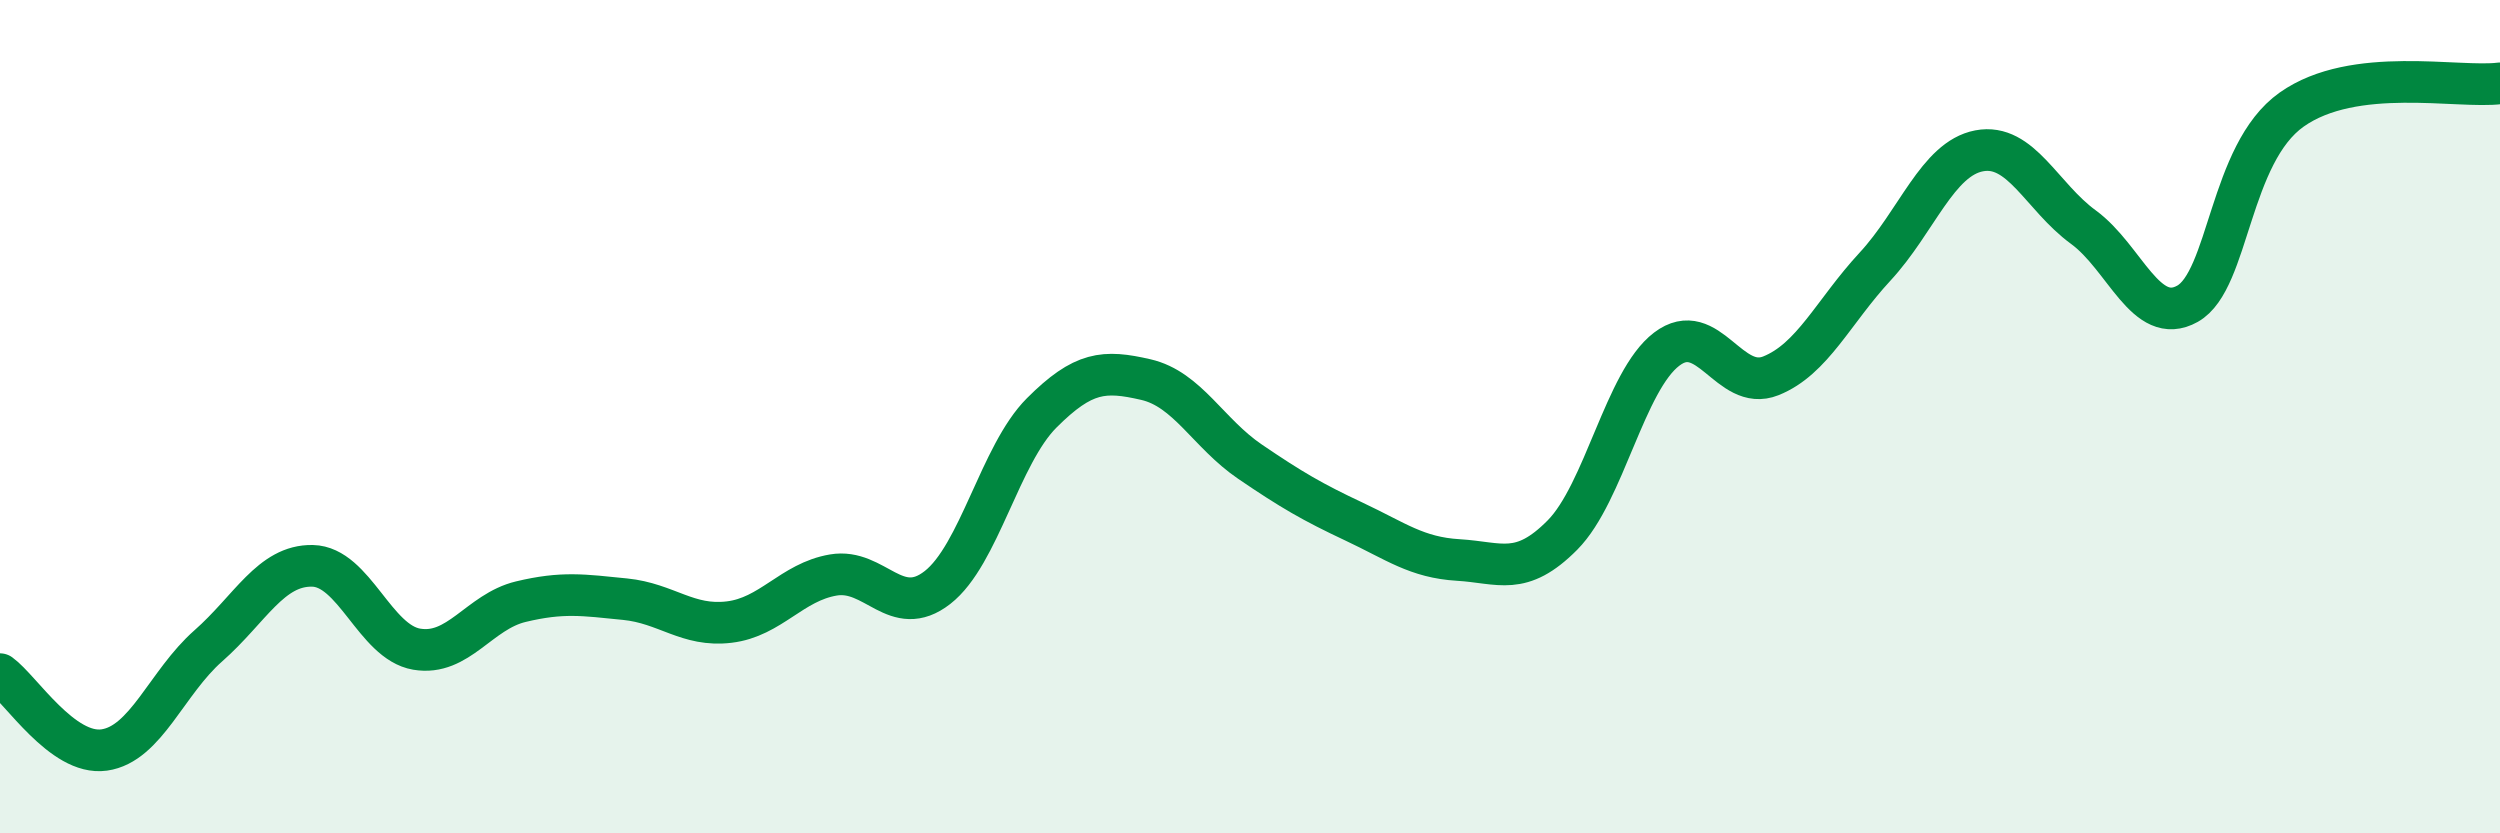 
    <svg width="60" height="20" viewBox="0 0 60 20" xmlns="http://www.w3.org/2000/svg">
      <path
        d="M 0,16.18 C 0.5,16.54 1.5,18.14 2.5,18 C 3.5,17.86 4,16.38 5,15.5 C 6,14.62 6.5,13.56 7.5,13.58 C 8.5,13.6 9,15.41 10,15.58 C 11,15.75 11.5,14.68 12.5,14.44 C 13.5,14.2 14,14.28 15,14.38 C 16,14.48 16.5,15.05 17.5,14.93 C 18.5,14.81 19,13.97 20,13.8 C 21,13.63 21.5,14.88 22.5,14.1 C 23.5,13.32 24,10.91 25,9.91 C 26,8.91 26.5,8.88 27.5,9.11 C 28.5,9.34 29,10.4 30,11.08 C 31,11.76 31.5,12.05 32.5,12.52 C 33.5,12.99 34,13.38 35,13.44 C 36,13.5 36.5,13.85 37.5,12.84 C 38.5,11.83 39,9.14 40,8.38 C 41,7.62 41.5,9.42 42.5,9.02 C 43.5,8.62 44,7.48 45,6.4 C 46,5.32 46.5,3.81 47.5,3.62 C 48.5,3.43 49,4.72 50,5.45 C 51,6.18 51.5,7.85 52.5,7.29 C 53.5,6.73 53.5,3.69 55,2.63 C 56.5,1.57 59,2.13 60,2L60 20L0 20Z"
        fill="#008740"
        opacity="0.1"
        stroke-linecap="round"
        stroke-linejoin="round"
      />
      <path
        d="M 0,16.18 C 0.5,16.54 1.5,18.14 2.5,18 C 3.5,17.86 4,16.38 5,15.5 C 6,14.62 6.5,13.56 7.5,13.58 C 8.5,13.6 9,15.41 10,15.58 C 11,15.75 11.5,14.68 12.5,14.44 C 13.5,14.2 14,14.28 15,14.38 C 16,14.48 16.5,15.05 17.5,14.93 C 18.5,14.81 19,13.97 20,13.8 C 21,13.63 21.5,14.88 22.5,14.1 C 23.5,13.32 24,10.91 25,9.91 C 26,8.91 26.5,8.88 27.5,9.11 C 28.5,9.34 29,10.4 30,11.08 C 31,11.76 31.5,12.05 32.5,12.52 C 33.5,12.99 34,13.38 35,13.44 C 36,13.5 36.5,13.85 37.5,12.84 C 38.5,11.83 39,9.14 40,8.38 C 41,7.62 41.5,9.42 42.5,9.02 C 43.5,8.62 44,7.48 45,6.4 C 46,5.32 46.5,3.81 47.5,3.62 C 48.5,3.43 49,4.72 50,5.45 C 51,6.18 51.5,7.85 52.5,7.29 C 53.5,6.73 53.5,3.69 55,2.63 C 56.5,1.57 59,2.13 60,2"
        stroke="#008740"
        stroke-width="1"
        fill="none"
        stroke-linecap="round"
        stroke-linejoin="round"
      />
    </svg>
  